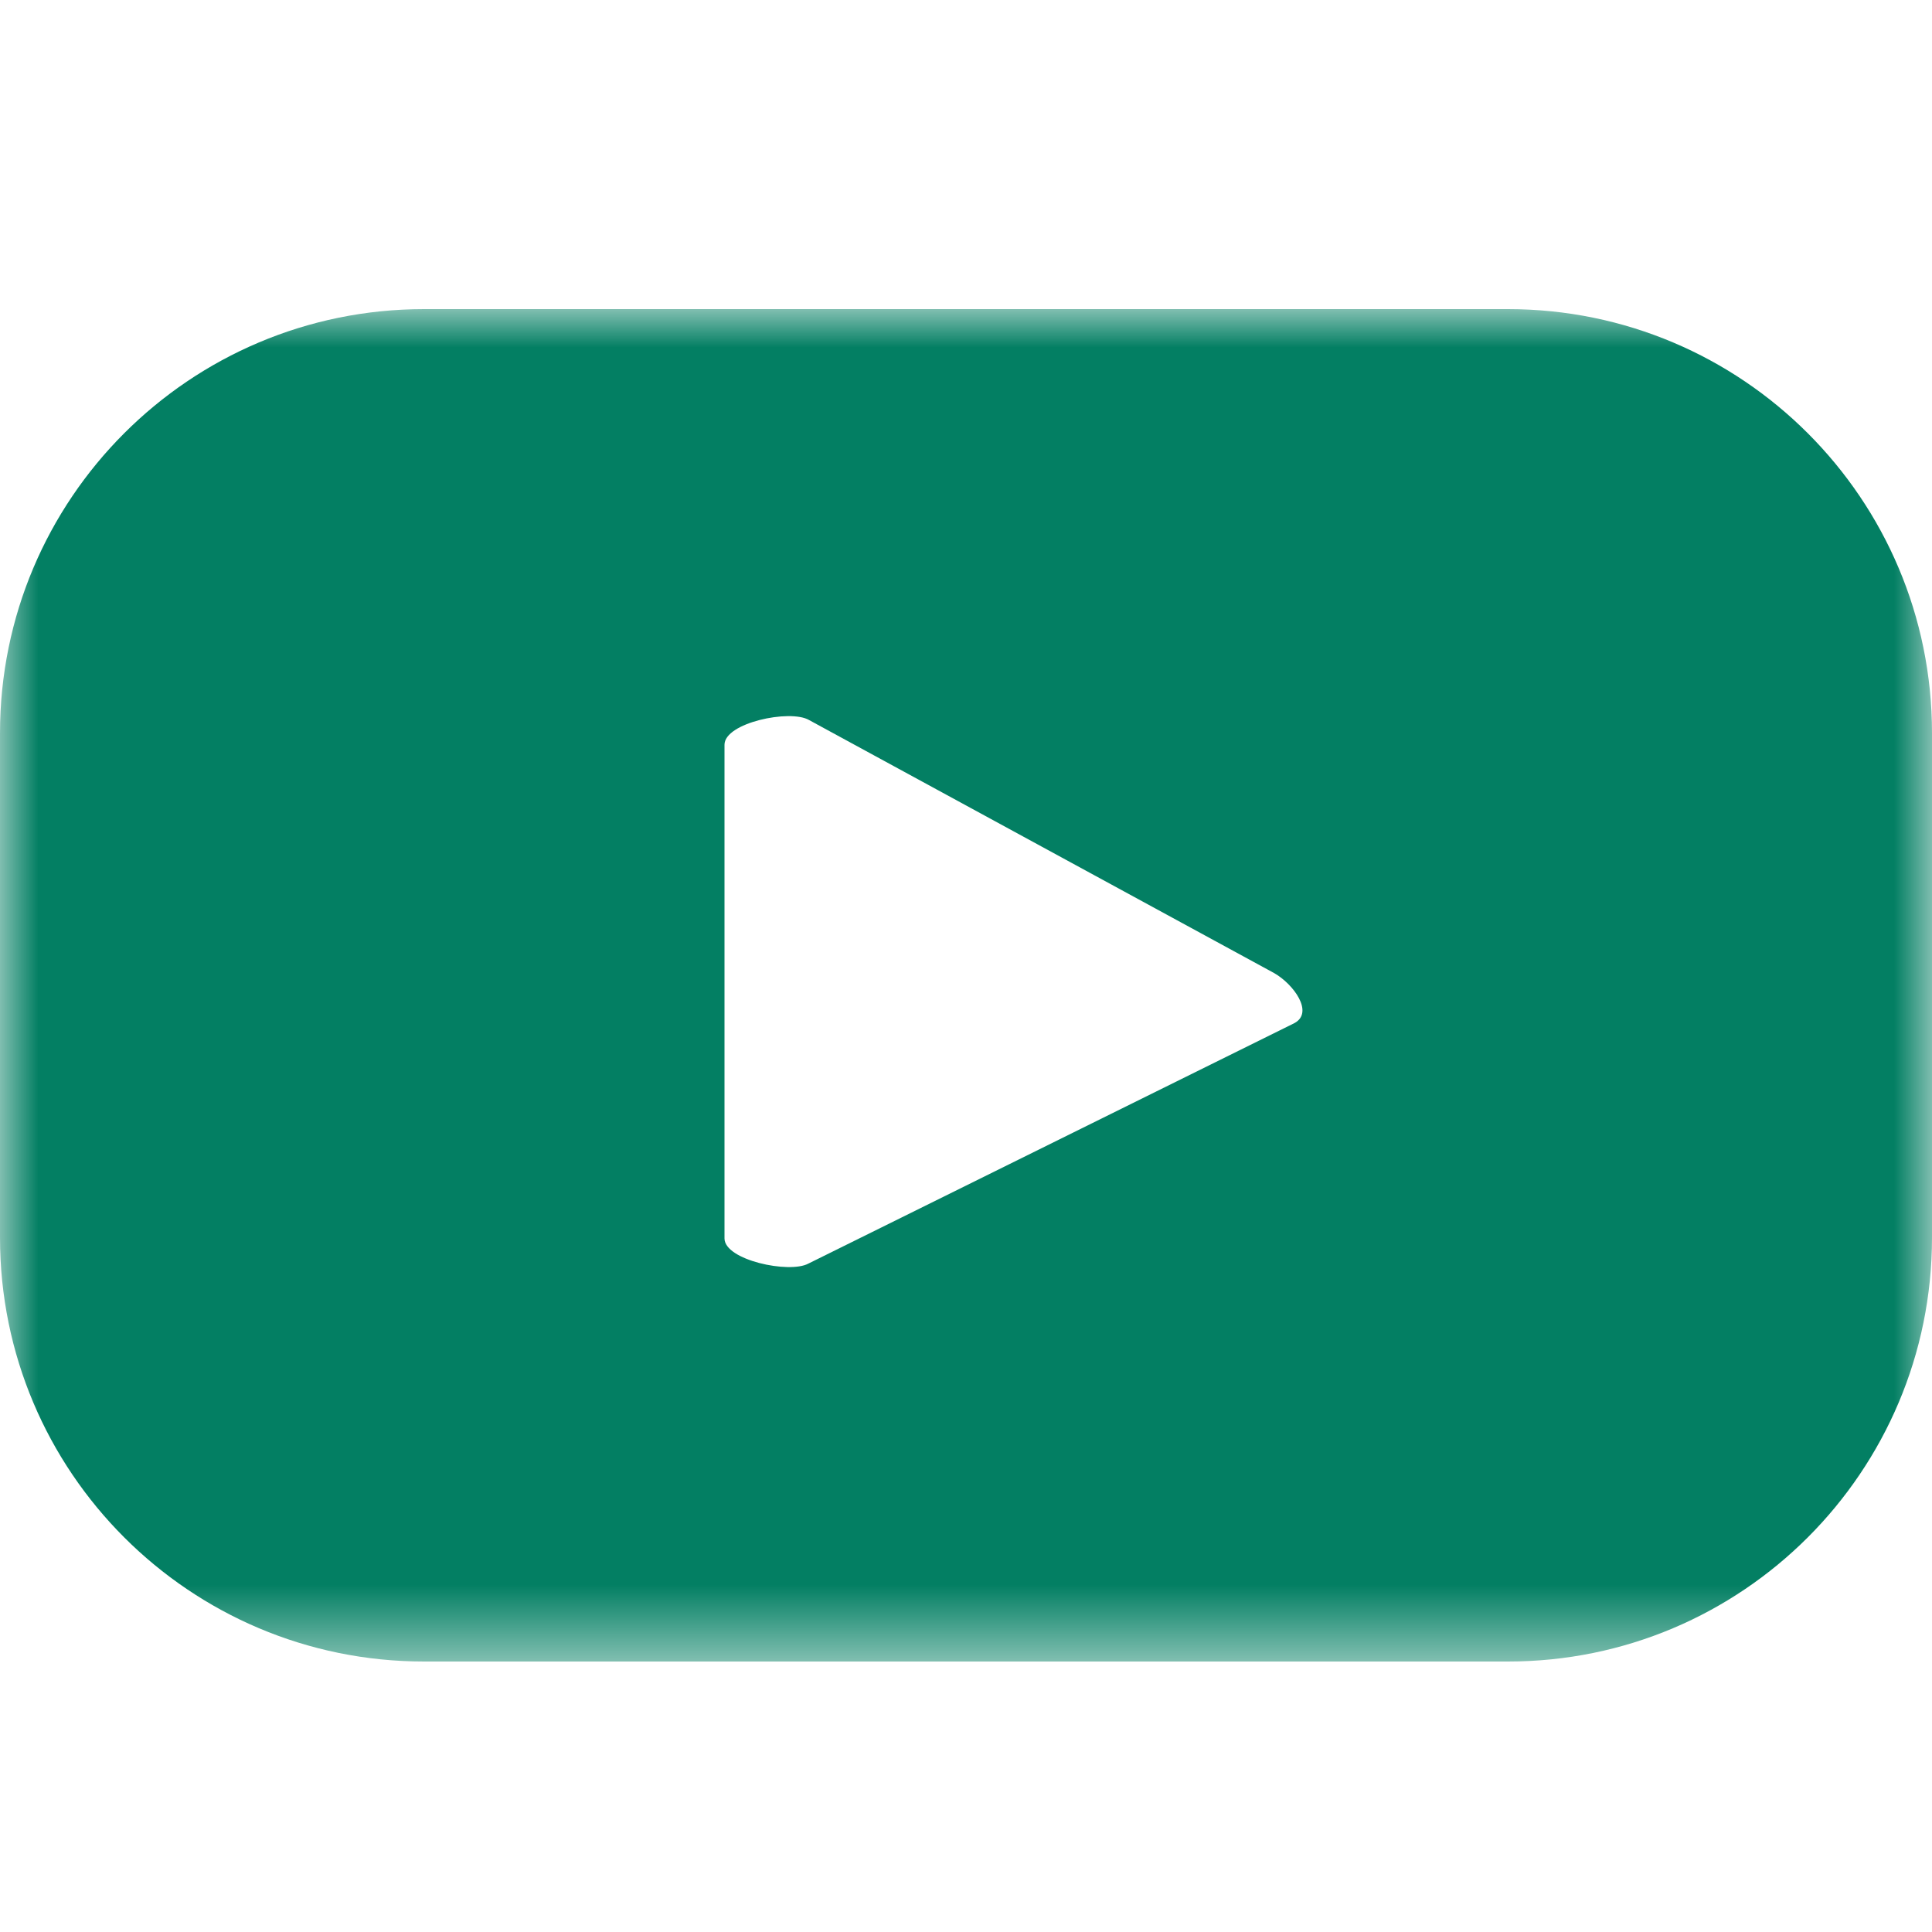 <?xml version="1.0" encoding="UTF-8"?>
<svg width="25px" height="25px" viewBox="0 0 25 25" version="1.1" xmlns="http://www.w3.org/2000/svg" xmlns:xlink="http://www.w3.org/1999/xlink">
    <title>ico/youtube</title>
    <defs>
        <polygon id="path-1" points="0 0 25 0 25 17.5 0 17.5"></polygon>
    </defs>
    <g id="ico/youtube" stroke="none" stroke-width="1" fill="none" fill-rule="evenodd">
        <g id="Group-3" transform="translate(0, 4)">
            <mask id="mask-2" fill="white">
                <use xlink:href="#path-1"></use>
            </mask>
            <g id="Clip-2"></g>
            <path d="M16.75,9.239 L10.46,12.351 C10.213,12.484 9.375,12.306 9.375,12.025 L9.375,5.637 C9.375,5.353 10.22,5.175 10.467,5.316 L16.488,8.592 C16.74,8.736 17.005,9.101 16.75,9.239 L16.75,9.239 Z M25,5.486 C25,2.456 22.544,-0 19.514,-0 L5.486,-0 C2.456,-0 0,2.456 0,5.486 L0,12.014 C0,15.044 2.456,17.5 5.486,17.5 L19.514,17.5 C22.544,17.5 25,15.044 25,12.014 L25,5.486 Z" id="Fill-1" fill="#037F63" mask="url(#mask-2)"></path>
        </g>
    </g>
</svg>